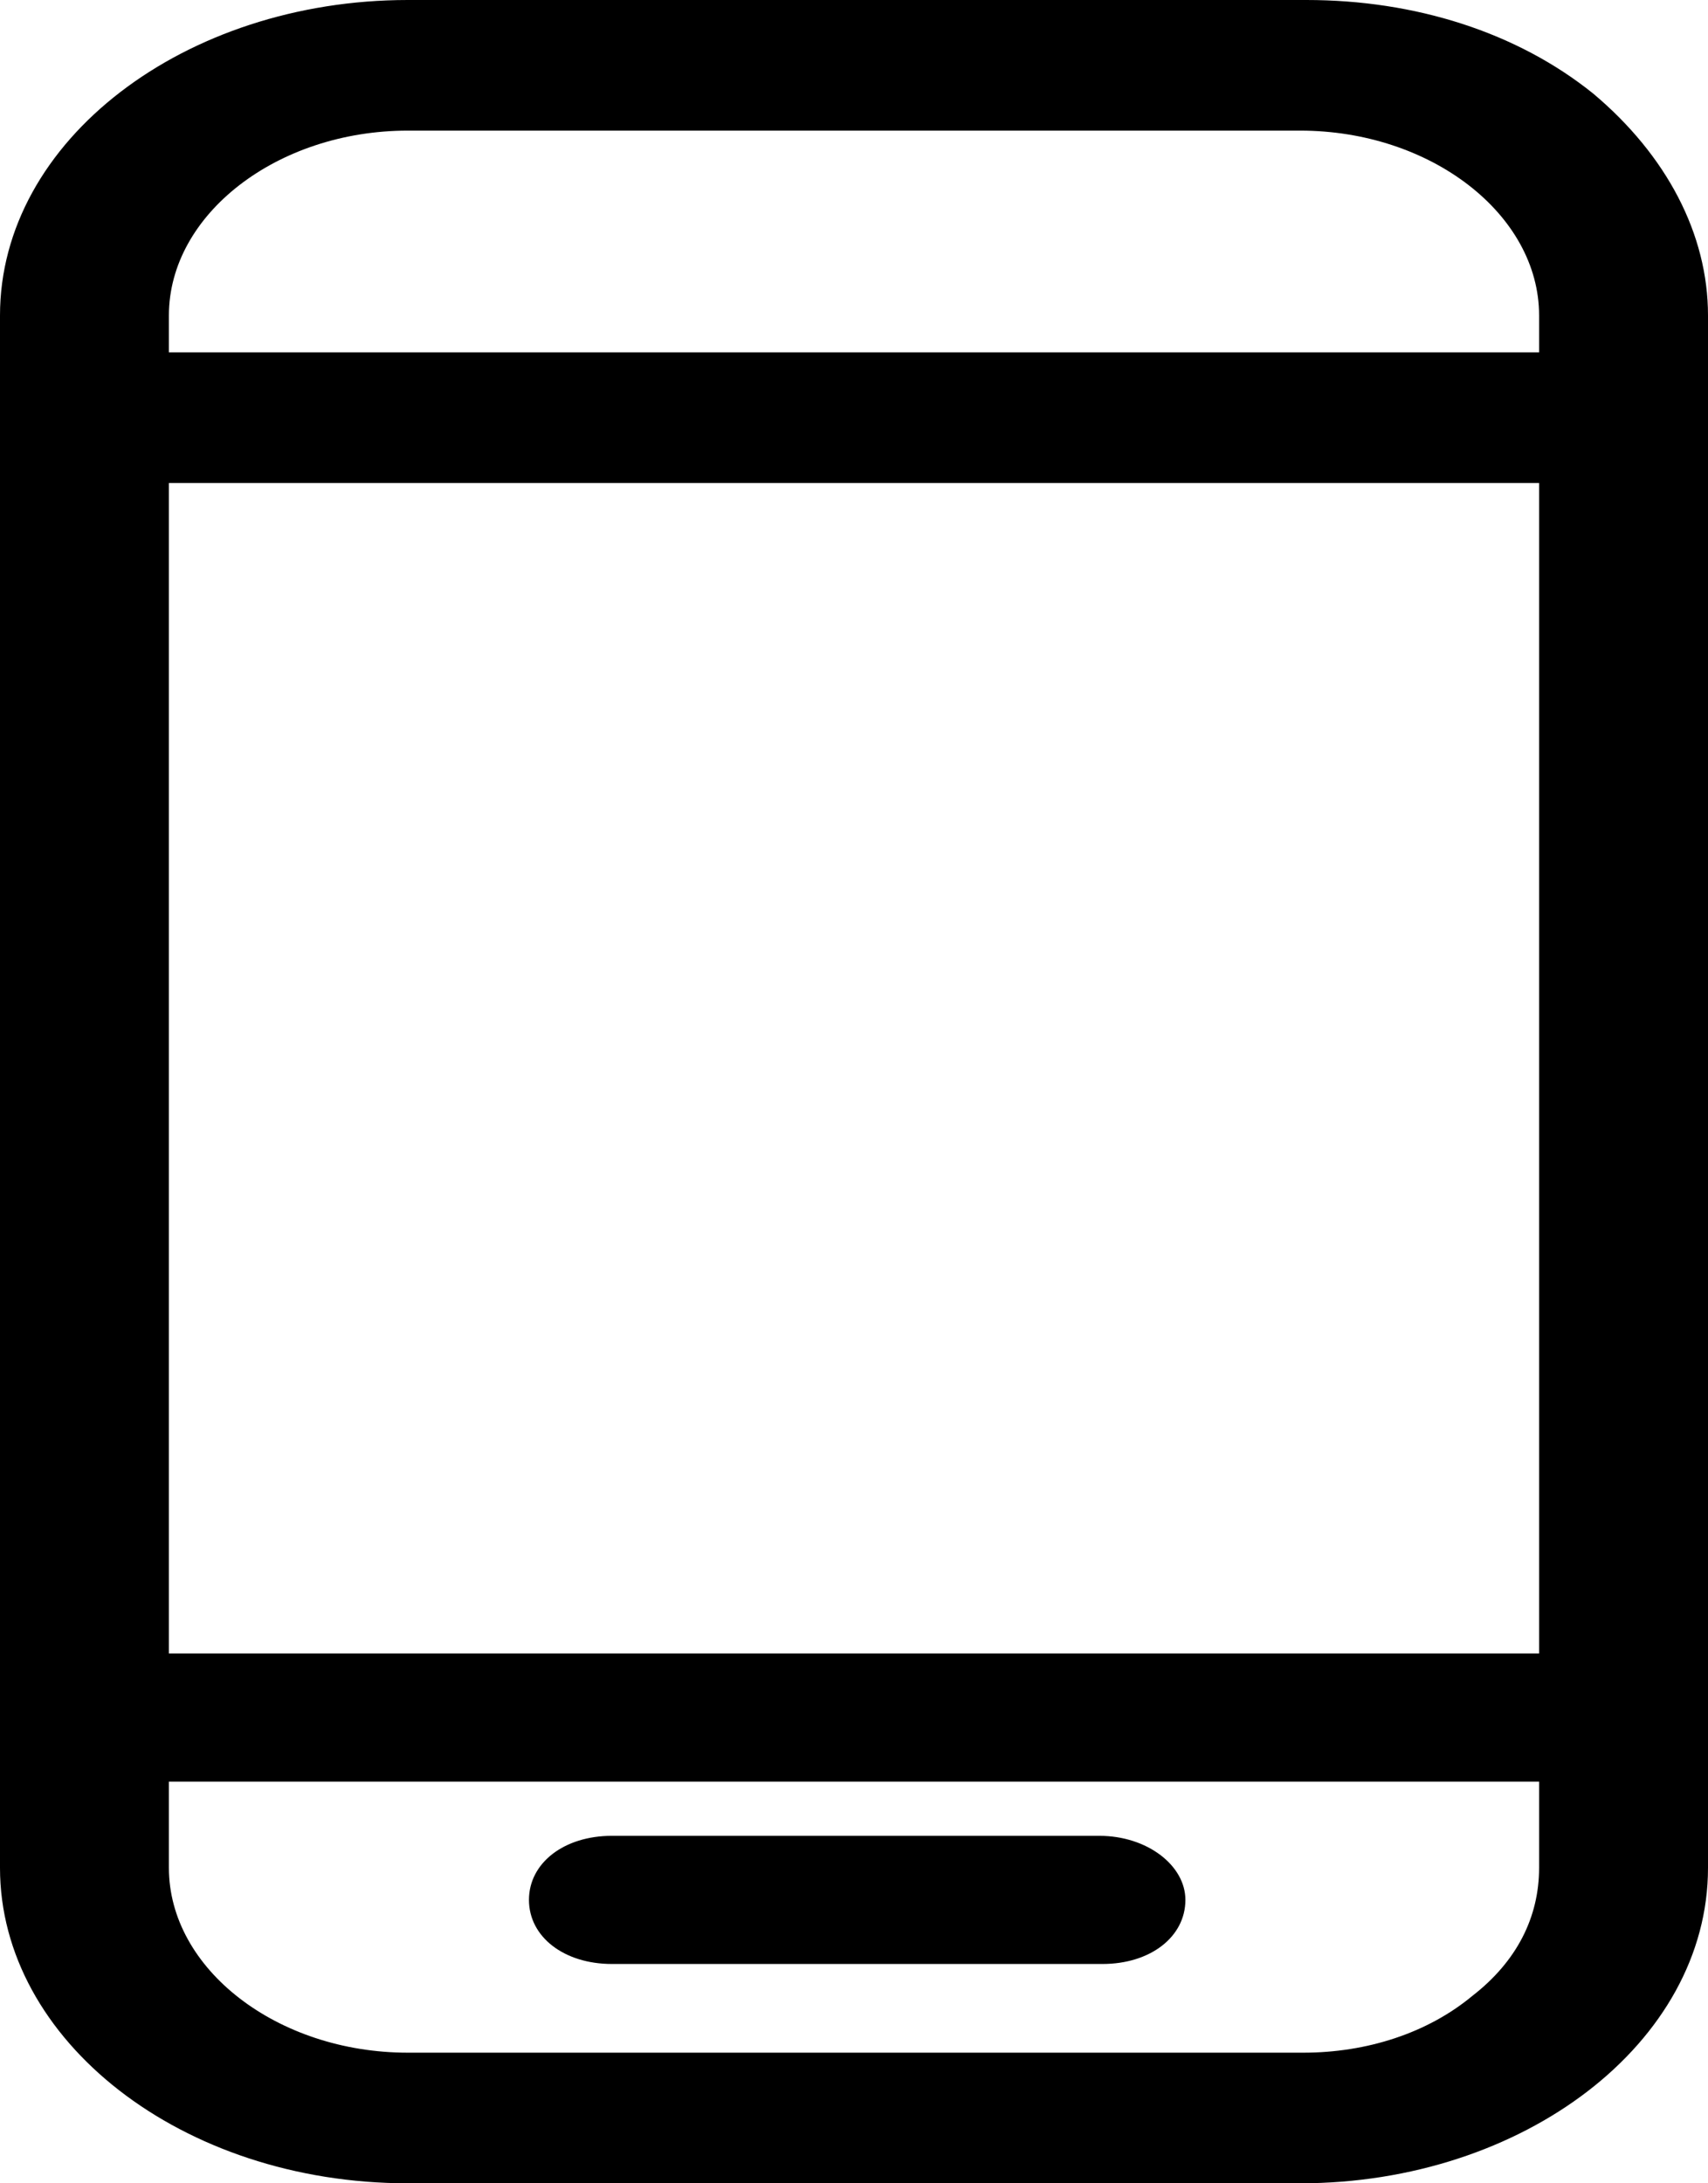 <?xml version="1.0"?>
<svg xmlns="http://www.w3.org/2000/svg" width="36" height="46" viewBox="0 0 36 46" fill="none">
<path d="M33.582 1.973C31.97 0.675 29.821 0 27.537 0H8.597C3.896 0 0 2.959 0 6.646V39.354C0 42.989 3.828 46 8.597 46H27.403C32.105 46 36 43.041 36 39.354V6.646C36 4.932 35.127 3.271 33.582 1.973ZM27.47 43.248H8.597C5.843 43.248 3.56 41.483 3.56 39.354V37.537H32.44V39.354C32.44 40.393 31.97 41.327 31.03 42.054C30.09 42.833 28.813 43.248 27.47 43.248ZM32.44 10.176V34.837H3.56V10.176H32.44ZM8.597 2.752H27.403C30.157 2.752 32.44 4.517 32.44 6.646V7.424H3.56V6.646C3.56 4.517 5.843 2.752 8.597 2.752Z" fill="black"/>
<path d="M23.172 38.679H12.896C11.888 38.679 11.149 39.251 11.149 40.029C11.149 40.808 11.888 41.379 12.896 41.379H23.239C24.246 41.379 24.985 40.808 24.985 40.029C24.985 39.303 24.179 38.679 23.172 38.679Z" fill="black"/>
</svg>
